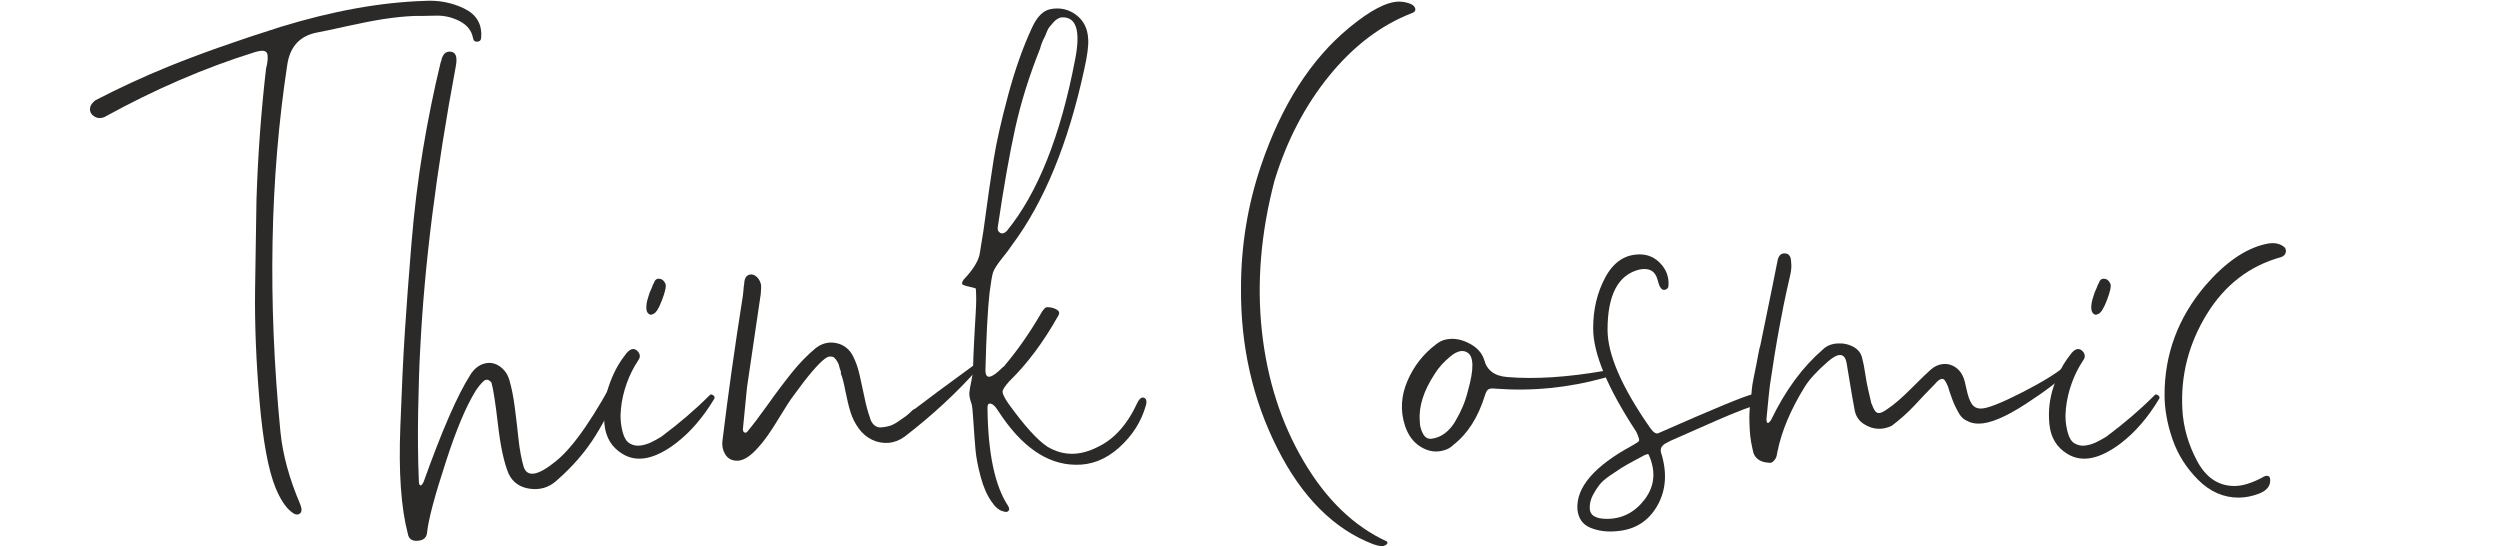 <?xml version="1.0" encoding="UTF-8"?> <svg xmlns="http://www.w3.org/2000/svg" xmlns:xlink="http://www.w3.org/1999/xlink" xmlns:xodm="http://www.corel.com/coreldraw/odm/2003" xml:space="preserve" width="778px" height="170px" version="1.1" style="shape-rendering:geometricPrecision; text-rendering:geometricPrecision; image-rendering:optimizeQuality; fill-rule:evenodd; clip-rule:evenodd" viewBox="0 0 778 170"> <defs> <style type="text/css"> .fil0 {fill:#2B2A29;fill-rule:nonzero} </style> </defs> <g id="Слой_x0020_1">  <path class="fil0" d="M85.78 151.88c-2.27,-5.55 -3.94,-14.54 -5.01,-26.97 -1.07,-12.44 -1.53,-24.03 -1.39,-34.76 0.14,-10.73 0.29,-20 0.43,-27.82 0.43,-13.79 1.42,-27.44 2.98,-40.94 0.57,-2.27 0.68,-3.87 0.32,-4.8 -0.35,-0.92 -1.67,-1.03 -3.94,-0.32 -15.49,4.84 -30.99,11.52 -46.48,20.05 -1.14,0.56 -2.2,0.56 -3.2,0 -0.99,-0.57 -1.49,-1.35 -1.49,-2.35 0,-0.99 0.57,-1.92 1.7,-2.77 7.4,-3.84 14.93,-7.32 22.61,-10.45 9.8,-3.98 21.46,-8.1 34.96,-12.37 16.21,-4.97 31.13,-7.67 44.78,-8.1 4.4,-0.28 8.53,0.5 12.36,2.35 3.84,1.85 5.62,4.83 5.34,8.95 0,0.86 -0.4,1.32 -1.18,1.39 -0.78,0.07 -1.24,-0.32 -1.38,-1.17 -0.43,-2.28 -1.82,-4.02 -4.16,-5.23 -2.35,-1.21 -4.8,-1.77 -7.36,-1.7 -2.56,0.07 -4.9,0.1 -7.03,0.1 -2.99,0.15 -6.08,0.47 -9.28,0.96 -3.2,0.5 -7.04,1.25 -11.51,2.24 -4.48,1 -7.5,1.64 -9.06,1.92 -5.41,1 -8.53,4.34 -9.39,10.02 -5.4,35.39 -6.11,73.49 -2.13,114.28 0.71,7.11 2.77,14.64 6.18,22.6 0.57,1.43 0.5,2.39 -0.21,2.88 -0.71,0.5 -1.63,0.25 -2.77,-0.74 -1.71,-1.43 -3.27,-3.84 -4.69,-7.25z"></path> <path id="1" class="fil0" d="M192.81 114.78c0.86,-1.57 1.57,-1.92 2.14,-1.07 0.28,0.71 0.28,1.57 0,2.56 -3.13,7.53 -6.29,13.89 -9.49,19.08 -3.2,5.19 -7.36,9.99 -12.47,14.4 -2.28,1.99 -4.98,2.77 -8.11,2.34 -3.12,-0.43 -5.33,-1.99 -6.61,-4.69 -1.42,-3.41 -2.52,-8.49 -3.3,-15.25 -0.78,-6.75 -1.46,-11.12 -2.03,-13.11 -0.85,-0.99 -1.67,-1.14 -2.45,-0.42 -0.78,0.71 -1.6,1.7 -2.45,2.98 -2.99,4.83 -6.04,12.08 -9.17,21.75 -3.55,10.8 -5.54,18.26 -5.97,22.39 -0.14,1.56 -1.1,2.41 -2.88,2.55 -1.77,0.15 -2.81,-0.56 -3.09,-2.13 -2.13,-8.1 -2.91,-19.26 -2.34,-33.47 0.42,-11.66 0.88,-21.36 1.38,-29.11 0.5,-7.74 1.17,-16.84 2.03,-27.29 0.85,-10.44 2.06,-20.36 3.62,-29.74 1.56,-9.38 3.41,-18.48 5.55,-27.29 0.14,-0.14 0.21,-0.36 0.21,-0.64 0.43,-1.71 1.28,-2.56 2.56,-2.56 1.85,0 2.48,1.49 1.92,4.48 -6.12,32.69 -9.81,62.04 -11.09,88.06 -0.29,5.11 -0.5,11.54 -0.64,19.29 -0.14,7.75 -0.07,14.96 0.21,21.64 0,0.86 0.14,1.35 0.43,1.49 0.28,0.15 0.64,-0.21 1.06,-1.06 5.69,-15.92 10.52,-27.01 14.5,-33.26 1.14,-1.85 2.56,-3.02 4.27,-3.52 1.7,-0.5 3.3,-0.25 4.8,0.75 1.49,0.99 2.52,2.41 3.09,4.26 0.71,2.42 1.28,5.26 1.7,8.53 0.43,3.27 0.82,6.57 1.17,9.91 0.36,3.34 0.89,6.22 1.6,8.64 1.14,3.41 4.55,2.77 10.24,-1.92 5.4,-4.41 11.94,-13.93 19.61,-28.57z"></path> <path id="2" class="fil0" d="M220.74 123.09c0.29,-0.42 0.68,-0.46 1.18,-0.1 0.5,0.35 0.6,0.74 0.32,1.17 -3.41,5.69 -7.32,10.23 -11.73,13.65 -6.68,5.11 -12.29,6.25 -16.84,3.41 -3.27,-1.99 -5.12,-5.01 -5.55,-9.07 -0.42,-4.05 0,-7.99 1.28,-11.83 1.28,-3.84 2.99,-7.11 5.12,-9.81 1.28,-1.84 2.49,-2.34 3.62,-1.49 1.14,1 1.28,2.06 0.43,3.2 -1.42,2.13 -2.59,4.48 -3.52,7.04 -0.92,2.55 -1.53,5.18 -1.81,7.88 -0.28,2.71 -0.07,5.26 0.64,7.68 0.43,1.56 1.14,2.63 2.13,3.2 1,0.57 2.06,0.78 3.2,0.64 1.14,-0.14 2.24,-0.46 3.31,-0.96 1.06,-0.5 2.16,-1.1 3.3,-1.81 5.54,-4.13 10.52,-8.39 14.92,-12.8zm-18.76 -25.37c-0.28,-0.14 -0.49,-0.39 -0.64,-0.75 -0.14,-0.35 -0.21,-0.74 -0.21,-1.17 0,-0.42 0.04,-0.89 0.11,-1.38 0.07,-0.5 0.17,-0.96 0.32,-1.39 0.14,-0.43 0.28,-0.89 0.42,-1.39 0.14,-0.49 0.32,-0.95 0.54,-1.38 0.21,-0.43 0.39,-0.85 0.53,-1.28 0.14,-0.43 0.28,-0.71 0.42,-0.85 0.29,-1 0.86,-1.46 1.71,-1.39 0.85,0.07 1.49,0.6 1.92,1.6 0.28,0.71 -0.07,2.38 -1.07,5.01 -0.99,2.63 -1.92,4.09 -2.77,4.37 -0.57,0.29 -0.99,0.29 -1.28,0z"></path> <path id="3" class="fil0" d="M303.26 113.5c0.85,-0.71 1.46,-0.85 1.81,-0.43 0.36,0.43 0.11,1 -0.75,1.71 -6.53,7.39 -14.14,14.43 -22.81,21.11 -1.56,1.13 -3.23,1.77 -5.01,1.92 -1.78,0.14 -3.48,-0.18 -5.12,-0.96 -1.63,-0.79 -3.02,-1.96 -4.15,-3.52 -1.14,-1.57 -1.99,-3.27 -2.56,-5.12 -0.57,-1.85 -1.1,-4.05 -1.6,-6.61 -0.5,-2.56 -0.96,-4.33 -1.39,-5.33 0,-0.14 0,-0.35 0,-0.64 -0.28,-0.71 -0.46,-1.28 -0.53,-1.7 -0.07,-0.43 -0.29,-0.93 -0.64,-1.5 -0.36,-0.57 -0.68,-0.96 -0.96,-1.17 -0.28,-0.21 -0.68,-0.32 -1.17,-0.32 -0.5,0 -1.03,0.21 -1.6,0.64 -2.13,1.56 -5.4,5.4 -9.81,11.51 -0.99,1.28 -2.63,3.81 -4.9,7.57 -2.28,3.77 -4.27,6.58 -5.97,8.42 -2.7,3.13 -5.12,4.55 -7.25,4.27 -1.42,-0.14 -2.49,-0.82 -3.2,-2.03 -0.71,-1.2 -1,-2.52 -0.85,-3.94 1.7,-14.07 3.83,-29.21 6.39,-45.42 0,-0.28 0.04,-0.63 0.11,-1.06 0.07,-0.43 0.11,-0.78 0.11,-1.07 0,-0.28 0.03,-0.6 0.1,-0.96 0.07,-0.35 0.11,-0.67 0.11,-0.96 0.14,-1.42 0.71,-2.24 1.7,-2.45 1,-0.21 1.92,0.25 2.78,1.39 0.28,0.42 0.49,0.89 0.64,1.38 0.14,0.5 0.17,1.14 0.1,1.92 -0.07,0.78 -0.1,1.25 -0.1,1.39 -2.56,17.2 -3.98,26.86 -4.27,29 -0.14,1.7 -0.57,6.04 -1.28,13 0,0.57 0.18,0.93 0.54,1.07 0.35,0.14 0.67,0 0.95,-0.43 1.57,-1.85 3.66,-4.62 6.3,-8.31 2.62,-3.7 5.11,-7 7.46,-9.92 2.34,-2.91 4.79,-5.44 7.35,-7.57 1.99,-1.56 4.16,-2.09 6.51,-1.6 2.34,0.5 4.08,1.89 5.22,4.16 0.85,1.71 1.53,3.66 2.02,5.86 0.5,2.21 1,4.52 1.5,6.93 0.49,2.42 1.03,4.41 1.6,5.97 0.28,1.14 0.74,1.99 1.38,2.56 0.64,0.57 1.39,0.82 2.24,0.75 0.85,-0.07 1.67,-0.21 2.45,-0.43 0.79,-0.21 1.71,-0.67 2.77,-1.38 1.07,-0.72 1.89,-1.28 2.46,-1.71 0.57,-0.43 1.28,-1.07 2.13,-1.92 0.57,-0.28 0.92,-0.5 1.06,-0.64 2.56,-1.99 8.6,-6.47 18.13,-13.43z"></path> <path id="4" class="fil0" d="M356.56 126.29c-1.42,4.98 -4.19,9.31 -8.31,13.01 -4.12,3.69 -8.67,5.47 -13.65,5.33 -8.81,-0.14 -16.77,-5.69 -23.88,-16.63 -1.14,-1.85 -2.13,-2.63 -2.98,-2.35 -0.29,0.14 -0.43,0.57 -0.43,1.28 0.14,14.07 2.27,24.24 6.4,30.49 0.42,0.71 0.46,1.24 0.1,1.6 -0.35,0.36 -0.89,0.39 -1.6,0.11 -1.28,-0.29 -2.48,-1.28 -3.62,-2.99 -1.42,-1.99 -2.56,-4.58 -3.41,-7.78 -0.85,-3.2 -1.39,-5.97 -1.6,-8.32 -0.21,-2.34 -0.46,-5.72 -0.75,-10.12 -0.14,-2.14 -0.28,-3.49 -0.42,-4.05 -0.57,-1.57 -0.82,-2.78 -0.75,-3.63 0.07,-0.85 0.28,-2.1 0.64,-3.73 0.35,-1.64 0.53,-2.95 0.53,-3.95 0,-1.56 0.11,-4.4 0.32,-8.52 0.22,-4.13 0.39,-7.32 0.54,-9.6 0.14,-2.27 0.14,-4.48 0,-6.61 -0.15,-0.14 -0.72,-0.32 -1.71,-0.53 -1,-0.21 -1.74,-0.43 -2.24,-0.64 -0.5,-0.21 -0.46,-0.75 0.11,-1.6 3.12,-3.27 4.83,-6.11 5.11,-8.53 0.29,-1.7 0.64,-3.91 1.07,-6.61 1.28,-9.52 2.35,-16.95 3.2,-22.28 0.85,-5.33 2.34,-11.97 4.48,-19.93 2.13,-7.96 4.62,-15 7.46,-21.11 1.56,-3.41 3.48,-5.33 5.76,-5.76 2.98,-0.57 5.65,0.04 7.99,1.81 2.35,1.78 3.59,4.3 3.73,7.57 0.14,1.99 -0.28,5.19 -1.28,9.6 -4.97,22.88 -12.43,41.01 -22.38,54.37 -0.86,1.28 -1.92,2.7 -3.2,4.26 -1.57,1.99 -2.49,3.45 -2.77,4.37 -0.29,0.93 -0.64,3.02 -1.07,6.29 -0.57,5.12 -1,13.15 -1.28,24.09 0,2.99 1.78,2.7 5.33,-0.85 0.43,-0.28 0.71,-0.57 0.85,-0.85 3.84,-4.55 7.47,-9.74 10.88,-15.57 0.85,-1.56 1.56,-2.34 2.13,-2.34 1.14,0 2.13,0.25 2.98,0.75 0.86,0.49 1,1.17 0.43,2.02 -4.55,8.1 -9.59,14.85 -15.14,20.26 -1.42,1.56 -2.13,2.66 -2.13,3.3 0,0.64 0.57,1.81 1.71,3.52 5.11,7.11 9.24,11.65 12.36,13.64 4.84,2.85 10.02,2.85 15.57,0 5.11,-2.41 9.24,-7.03 12.36,-13.85 0.57,-1.14 1.21,-1.64 1.92,-1.5 0.85,0.29 1.07,1.14 0.64,2.56zm-46.05 -55.65c-0.14,0.86 0.1,1.46 0.74,1.82 0.64,0.35 1.32,0.17 2.03,-0.54 9.67,-11.8 16.77,-29.63 21.32,-53.51 1.71,-8.82 0.36,-13.15 -4.05,-13.01 -0.43,0 -0.89,0.14 -1.39,0.43 -0.49,0.28 -0.95,0.67 -1.38,1.17 -0.43,0.5 -0.82,0.96 -1.17,1.38 -0.36,0.43 -0.68,1.04 -0.96,1.82 -0.29,0.78 -0.54,1.35 -0.75,1.7 -0.21,0.36 -0.46,0.93 -0.75,1.71 -0.28,0.78 -0.42,1.24 -0.42,1.38 -3.41,8.53 -6.01,16.81 -7.78,24.84 -1.78,8.04 -3.59,18.31 -5.44,30.81z"></path> <path id="5" class="fil0" d="M430.33 170c-0.71,0 -1.7,-0.21 -2.98,-0.64 -12.23,-4.69 -22.18,-14.64 -29.85,-29.85 -7.68,-15.21 -11.44,-31.84 -11.3,-49.89 0,-13.08 2.06,-25.73 6.18,-37.95 6.4,-18.91 15.57,-33.26 27.51,-43.07 6.53,-5.4 11.72,-8.1 15.56,-8.1 1.28,0 2.56,0.28 3.84,0.85 0.71,0.43 1.1,0.92 1.17,1.49 0.07,0.57 -0.32,1 -1.17,1.28 -9.53,3.7 -18.05,10.16 -25.59,19.4 -7.53,9.24 -13.22,20.12 -17.05,32.62 -4.27,16.21 -5.58,31.84 -3.95,46.91 1.64,15.07 5.97,28.57 13.01,40.51 7.03,11.94 15.67,20.26 25.9,24.95 0.43,0.57 0,1.06 -1.28,1.49z"></path> <path id="6" class="fil0" d="M499.2 115.42c1,-0.14 1.57,0.1 1.71,0.74 0.14,0.64 -0.36,1.11 -1.5,1.39 -11.22,3.13 -22.53,4.26 -33.9,3.41 -1.13,-0.14 -1.92,-0.07 -2.34,0.21 -0.43,0.29 -0.78,0.93 -1.07,1.92 -2.13,6.83 -5.4,11.94 -9.8,15.35 -0.86,0.86 -1.85,1.43 -2.99,1.71 -2.42,0.71 -4.8,0.36 -7.14,-1.07 -2.35,-1.42 -4.02,-3.69 -5.01,-6.82 -1.42,-4.55 -1.14,-9.13 0.85,-13.75 1.99,-4.62 4.97,-8.42 8.96,-11.41 0.7,-0.57 1.49,-0.99 2.34,-1.28 2.42,-0.71 4.94,-0.42 7.57,0.86 2.63,1.28 4.3,3.05 5.01,5.33 0.85,3.27 3.27,5.04 7.25,5.33 8.53,0.71 18.55,0.07 30.06,-1.92zm-52.66 0.85c-3.56,5.4 -5.12,10.38 -4.69,14.93 0,1.27 0.32,2.52 0.96,3.73 0.64,1.21 1.52,1.74 2.66,1.6 1.42,-0.15 2.77,-0.68 4.05,-1.6 1.28,-0.93 2.38,-2.17 3.31,-3.73 0.92,-1.57 1.7,-3.1 2.34,-4.59 0.64,-1.49 1.18,-3.09 1.6,-4.8 1.99,-6.96 1.92,-11.01 -0.21,-12.15 -1.42,-0.85 -3.16,-0.43 -5.22,1.28 -2.07,1.71 -3.67,3.48 -4.8,5.33z"></path> <path id="7" class="fil0" d="M516.9 140.79c1.99,6.25 1.6,11.8 -1.17,16.63 -2.78,4.83 -7,7.46 -12.69,7.89 -2.99,0.28 -5.69,-0.07 -8.1,-1.07 -2.42,-0.99 -3.77,-2.91 -4.05,-5.75 -0.43,-6.83 5.26,-13.44 17.05,-19.83 1.28,-0.71 1.99,-1.21 2.14,-1.49 0.14,-0.29 -0.15,-1.21 -0.86,-2.78 -8.95,-13.64 -13.43,-24.37 -13.43,-32.19 0,-5.97 1.28,-11.3 3.84,-15.99 2.56,-4.69 6.11,-7.04 10.66,-7.04 2.56,0 4.73,0.96 6.5,2.88 1.78,1.92 2.6,4.16 2.45,6.72 0,0.71 -0.32,1.17 -0.96,1.38 -0.64,0.22 -1.17,-0.03 -1.59,-0.74 -0.29,-0.43 -0.57,-1.21 -0.86,-2.35 -0.71,-2.7 -2.56,-3.77 -5.54,-3.2 -6.68,1.57 -10.02,7.82 -10.02,18.76 0,7.68 4.4,17.84 13.22,30.49 0.99,1.43 1.85,1.99 2.56,1.71 17.05,-7.53 26.86,-11.58 29.42,-12.15 0.99,-0.14 1.74,0 2.24,0.42 0.5,0.43 0.6,0.96 0.32,1.6 -0.29,0.64 -0.86,1.1 -1.71,1.39 -2.56,0.85 -5.11,1.81 -7.67,2.88 -2.56,1.06 -5.83,2.48 -9.81,4.26 -3.98,1.78 -6.97,3.09 -8.96,3.95 -0.85,0.42 -1.45,0.74 -1.81,0.96 -0.35,0.21 -0.67,0.53 -0.96,0.95 -0.28,0.43 -0.35,1 -0.21,1.71zm-22.18 17.27c0,2.27 1.78,3.41 5.33,3.41 4.7,0 8.57,-1.95 11.63,-5.86 3.05,-3.91 3.66,-8.28 1.81,-13.11 -0.29,-0.71 -0.46,-1.11 -0.54,-1.18 -0.07,-0.07 -0.46,0.04 -1.17,0.32 -0.28,0.15 -1.35,0.71 -3.2,1.71 -1.84,0.99 -3.16,1.74 -3.94,2.24 -0.78,0.49 -1.96,1.28 -3.52,2.34 -1.56,1.07 -2.7,2.06 -3.41,2.99 -0.71,0.92 -1.39,1.99 -2.03,3.2 -0.64,1.2 -0.96,2.52 -0.96,3.94z"></path> <path id="8" class="fil0" d="M643.12 113.5c0.71,-0.71 1.28,-0.78 1.71,-0.21 0.42,0.56 0.28,1.13 -0.43,1.7 -3.13,3.13 -7.82,6.72 -14.07,10.77 -6.26,4.05 -11.09,6.07 -14.5,6.07 -1.14,0 -2.13,-0.17 -2.99,-0.53 -0.85,-0.35 -1.52,-0.74 -2.02,-1.17 -0.5,-0.43 -1,-1.1 -1.49,-2.03 -0.5,-0.92 -0.89,-1.7 -1.18,-2.34 -0.28,-0.64 -0.64,-1.56 -1.06,-2.77 -0.43,-1.21 -0.71,-2.1 -0.86,-2.67 -0.42,-0.99 -0.78,-1.67 -1.06,-2.02 -0.29,-0.36 -0.68,-0.47 -1.17,-0.32 -0.5,0.14 -1.11,0.64 -1.82,1.49 -0.85,0.85 -1.92,1.95 -3.2,3.3 -1.27,1.35 -2.38,2.53 -3.3,3.52 -0.92,1 -2.03,2.06 -3.3,3.2 -1.28,1.14 -2.49,2.13 -3.63,2.98 -1.42,0.72 -2.88,1.03 -4.37,0.96 -1.49,-0.07 -2.95,-0.56 -4.37,-1.49 -1.42,-0.92 -2.35,-2.24 -2.77,-3.94 -0.29,-1.28 -1.14,-6.26 -2.56,-14.93 -0.57,-3.27 -2.52,-3.44 -5.86,-0.53 -3.34,2.91 -5.73,5.51 -7.15,7.78 -4.4,7.11 -7.25,13.86 -8.53,20.26 -0.14,0.85 -0.28,1.45 -0.42,1.81 -0.14,0.35 -0.43,0.75 -0.86,1.17 -0.42,0.43 -0.92,0.57 -1.49,0.43 -2.41,-0.14 -3.98,-1.14 -4.69,-2.99 -0.28,-1.13 -0.53,-2.31 -0.74,-3.51 -0.22,-1.21 -0.36,-2.53 -0.43,-3.95 -0.07,-1.42 -0.11,-2.74 -0.11,-3.94 0,-1.21 0.11,-2.63 0.32,-4.27 0.22,-1.63 0.36,-2.95 0.43,-3.94 0.07,-1 0.28,-2.35 0.64,-4.05 0.35,-1.71 0.6,-2.92 0.74,-3.63 0.15,-0.71 0.36,-1.85 0.64,-3.41 0.29,-1.56 0.5,-2.49 0.64,-2.77 3.27,-15.92 5.05,-24.66 5.33,-26.23 0.29,-1.7 1.07,-2.52 2.35,-2.45 1.28,0.07 1.92,1.03 1.92,2.88 0.14,1 0.07,2.17 -0.21,3.52 -0.29,1.35 -0.68,3.09 -1.18,5.22 -0.5,2.13 -1.24,5.87 -2.24,11.2 -0.99,5.33 -1.99,11.4 -2.98,18.23 -0.14,0.99 -0.5,4.47 -1.07,10.44 0,0.86 0.14,1.28 0.43,1.28 0.28,0 0.64,-0.35 1.07,-1.06 4.4,-9.1 9.73,-16.35 15.99,-21.75 1.13,-1.14 2.63,-1.78 4.47,-1.92 1.85,-0.14 3.56,0.21 5.12,1.07 1.56,0.85 2.49,2.13 2.77,3.83 0.29,1 0.57,2.45 0.86,4.37 0.28,1.92 0.6,3.63 0.95,5.12 0.36,1.49 0.68,2.88 0.96,4.16 0.43,1.14 0.82,1.95 1.18,2.45 0.35,0.5 0.82,0.71 1.38,0.64 0.57,-0.07 1.35,-0.46 2.35,-1.17 1.99,-1.28 4.55,-3.48 7.67,-6.61 3.13,-3.13 5.12,-5.05 5.97,-5.76 1.14,-0.99 2.39,-1.56 3.74,-1.7 1.35,-0.15 2.62,0.17 3.83,0.95 1.21,0.79 2.1,1.96 2.67,3.52 0.14,0.29 0.42,1.43 0.85,3.41 0.43,1.99 0.96,3.49 1.6,4.48 0.64,1 1.6,1.49 2.88,1.49 1.99,0 6.25,-1.67 12.79,-5.01 6.54,-3.34 11.16,-6.21 13.86,-8.63z"></path> <path id="9" class="fil0" d="M670.41 123.09c0.29,-0.42 0.68,-0.46 1.17,-0.1 0.5,0.35 0.61,0.74 0.32,1.17 -3.41,5.69 -7.32,10.23 -11.72,13.65 -6.68,5.11 -12.3,6.25 -16.85,3.41 -3.27,-1.99 -5.11,-5.01 -5.54,-9.07 -0.43,-4.05 0,-7.99 1.28,-11.83 1.28,-3.84 2.98,-7.11 5.12,-9.81 1.28,-1.84 2.48,-2.34 3.62,-1.49 1.14,1 1.28,2.06 0.43,3.2 -1.42,2.13 -2.6,4.48 -3.52,7.04 -0.92,2.55 -1.53,5.18 -1.81,7.88 -0.29,2.71 -0.07,5.26 0.64,7.68 0.42,1.56 1.13,2.63 2.13,3.2 0.99,0.57 2.06,0.78 3.2,0.64 1.13,-0.14 2.24,-0.46 3.3,-0.96 1.07,-0.5 2.17,-1.1 3.31,-1.81 5.54,-4.13 10.52,-8.39 14.92,-12.8zm-18.76 -25.37c-0.29,-0.14 -0.5,-0.39 -0.64,-0.75 -0.14,-0.35 -0.21,-0.74 -0.21,-1.17 0,-0.42 0.03,-0.89 0.1,-1.38 0.07,-0.5 0.18,-0.96 0.32,-1.39 0.14,-0.43 0.29,-0.89 0.43,-1.39 0.14,-0.49 0.32,-0.95 0.53,-1.38 0.22,-0.43 0.39,-0.85 0.53,-1.28 0.15,-0.43 0.29,-0.71 0.43,-0.85 0.29,-1 0.85,-1.46 1.71,-1.39 0.85,0.07 1.49,0.6 1.92,1.6 0.28,0.71 -0.08,2.38 -1.07,5.01 -1,2.63 -1.92,4.09 -2.77,4.37 -0.57,0.29 -1,0.29 -1.28,0z"></path> <path id="10" class="fil0" d="M706.44 150.17c-0.28,1.57 -1.49,2.74 -3.62,3.52 -2.13,0.78 -4.19,1.17 -6.18,1.17 -4.69,0 -8.89,-1.85 -12.58,-5.54 -3.7,-3.7 -6.36,-7.93 -8,-12.69 -1.63,-4.76 -2.45,-9.34 -2.45,-13.75 0,-12.65 4.19,-23.95 12.58,-33.9 6.25,-7.25 12.51,-11.58 18.76,-13.01 2.28,-0.56 4.12,-0.35 5.55,0.64 0.71,0.43 0.99,1.03 0.85,1.82 -0.14,0.78 -0.64,1.31 -1.49,1.59 -9.81,2.71 -17.52,8.64 -23.14,17.81 -5.61,9.17 -8.14,19.01 -7.57,29.53 0.29,5.54 1.82,10.91 4.59,16.1 2.77,5.18 6.64,7.78 11.62,7.78 2.41,0 5.26,-0.85 8.53,-2.56 0.85,-0.57 1.52,-0.75 2.02,-0.53 0.5,0.21 0.68,0.88 0.53,2.02z"></path> </g> </svg> 